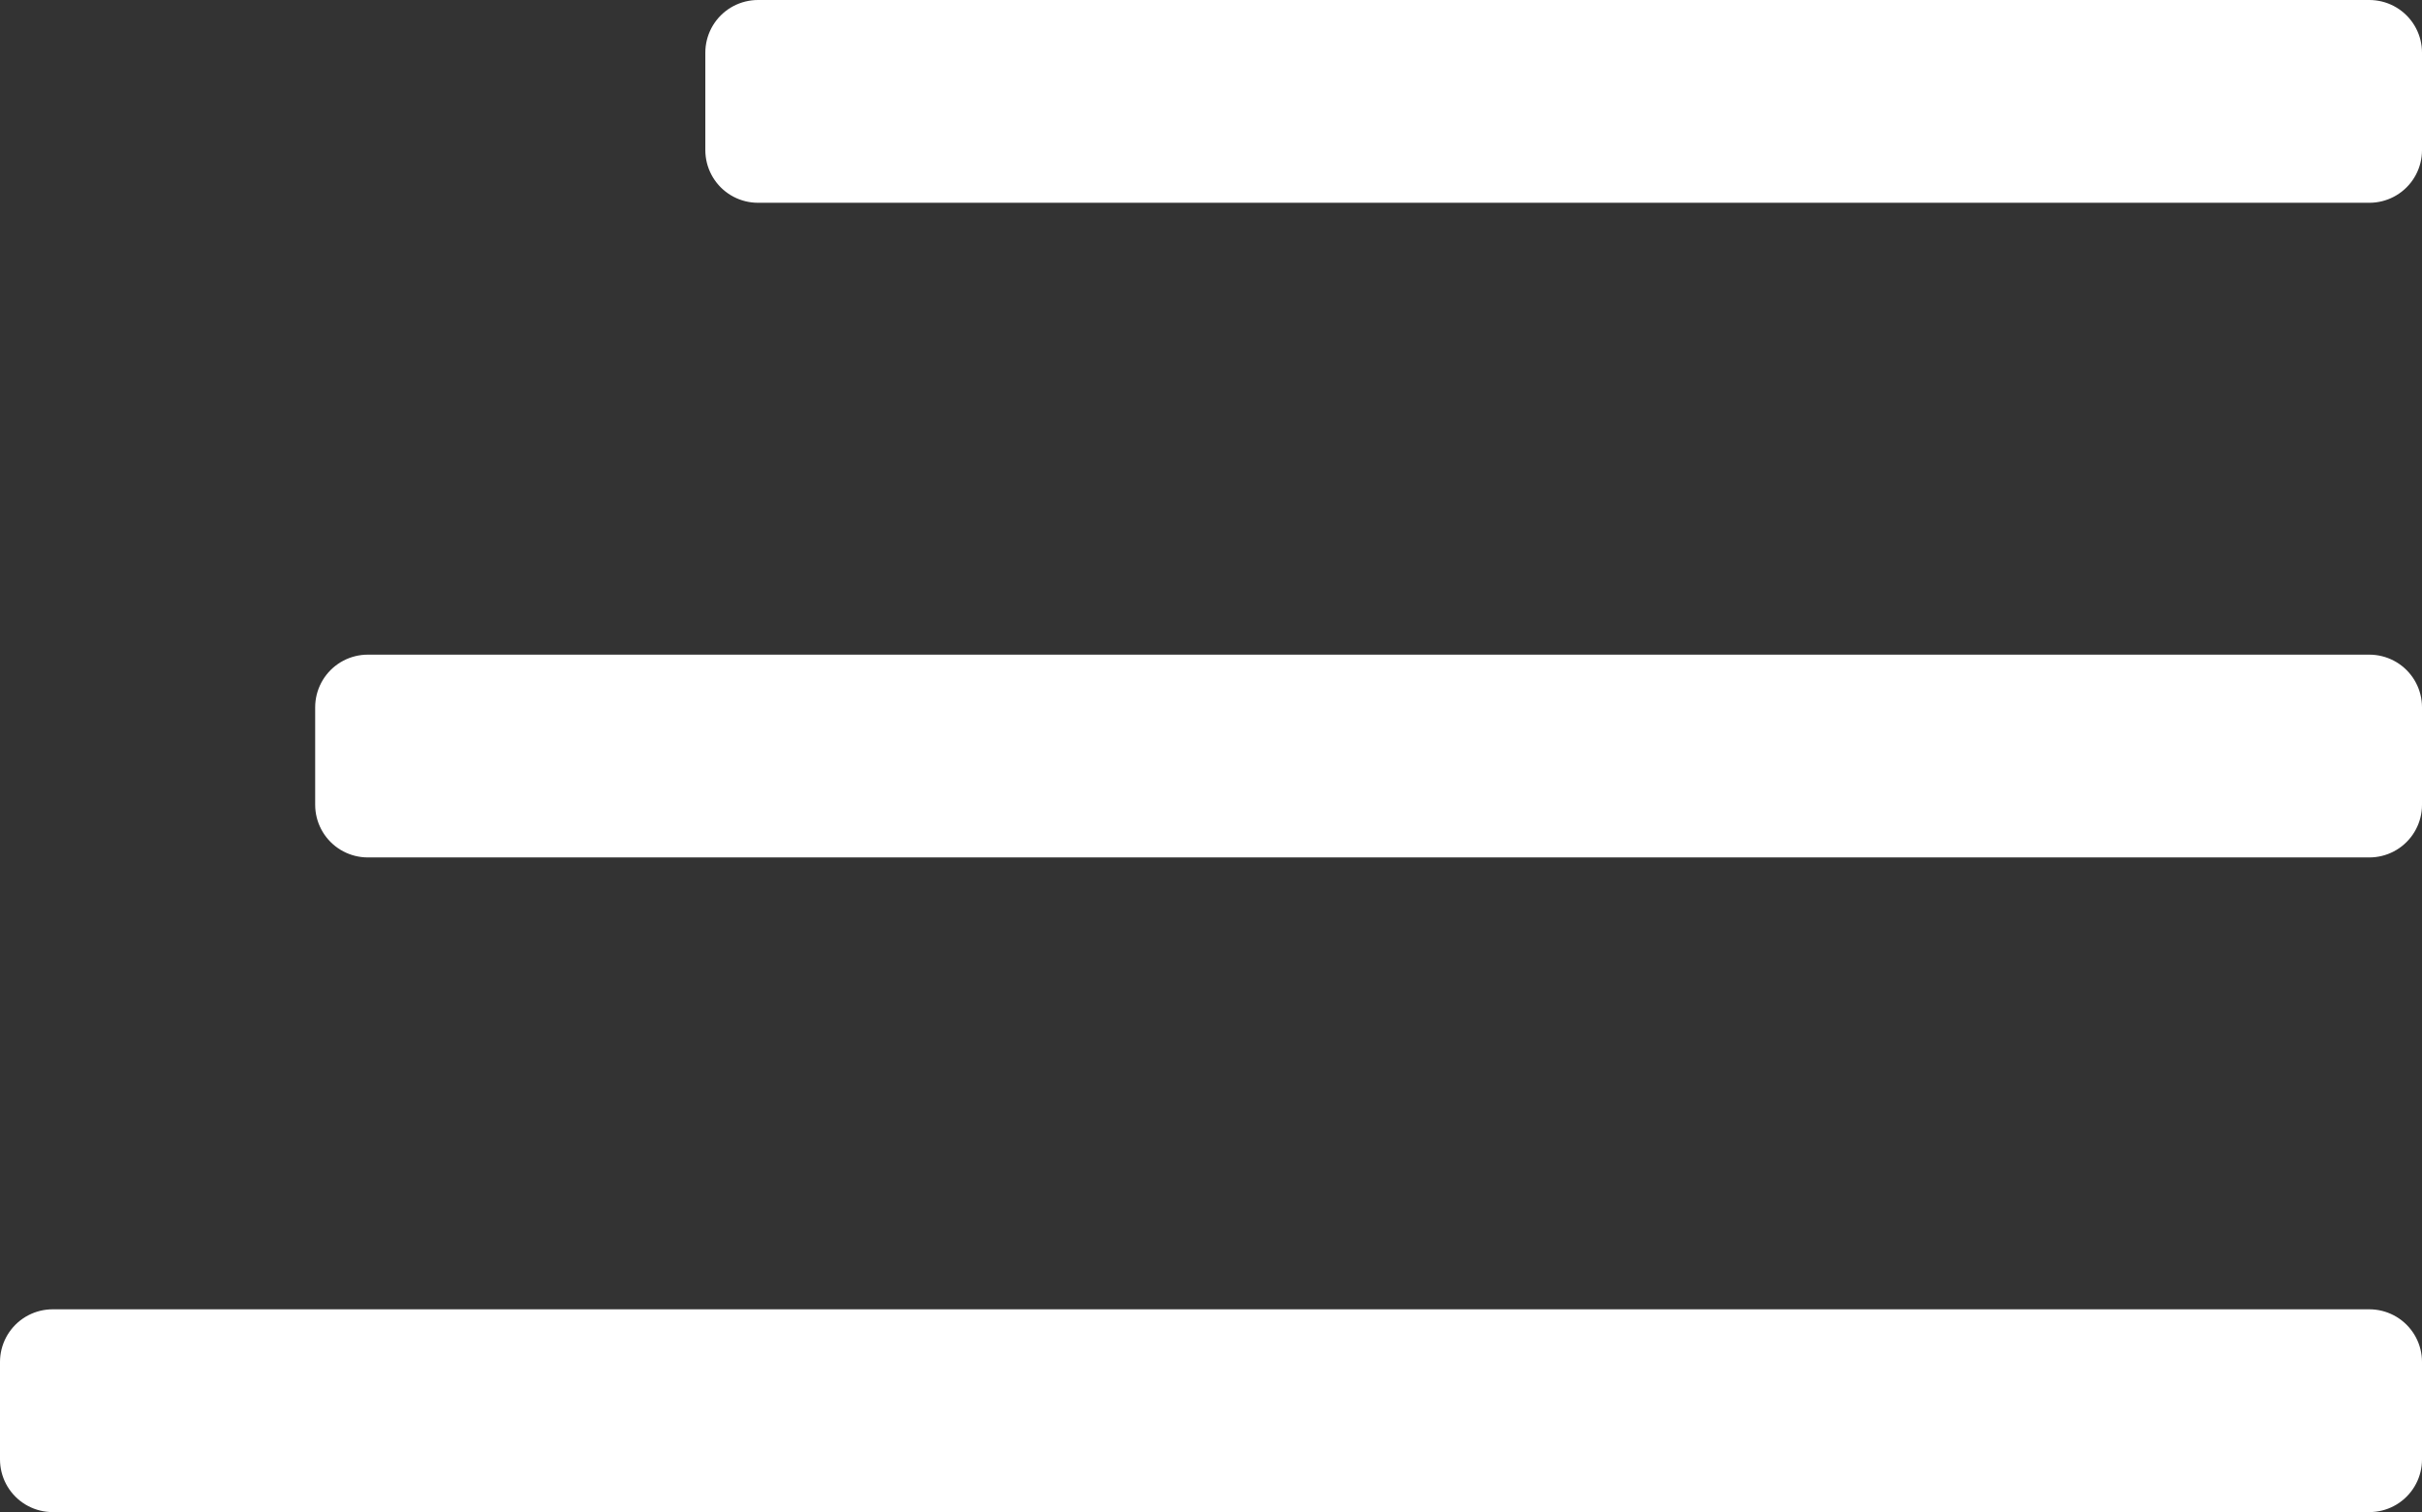 <svg xmlns="http://www.w3.org/2000/svg" width="23" height="14.362" viewBox="0 0 23 14.362">
  <rect x="0" y="0" width="23" height="14.362" fill="#333333" stroke="none"/>
  <path id="menu_24dp_5F6368_FILL0_wght100_GRAD0_opsz24" d="M172-668.638v-.926h22v.926Zm2.993-6.218v-.926H194v.926Zm3.705-6.218V-682H194v.926Z" transform="translate(-171.5 682.5)" fill="#fff" stroke="#fff" stroke-linecap="round" stroke-linejoin="round" stroke-width="1"/>
</svg>
